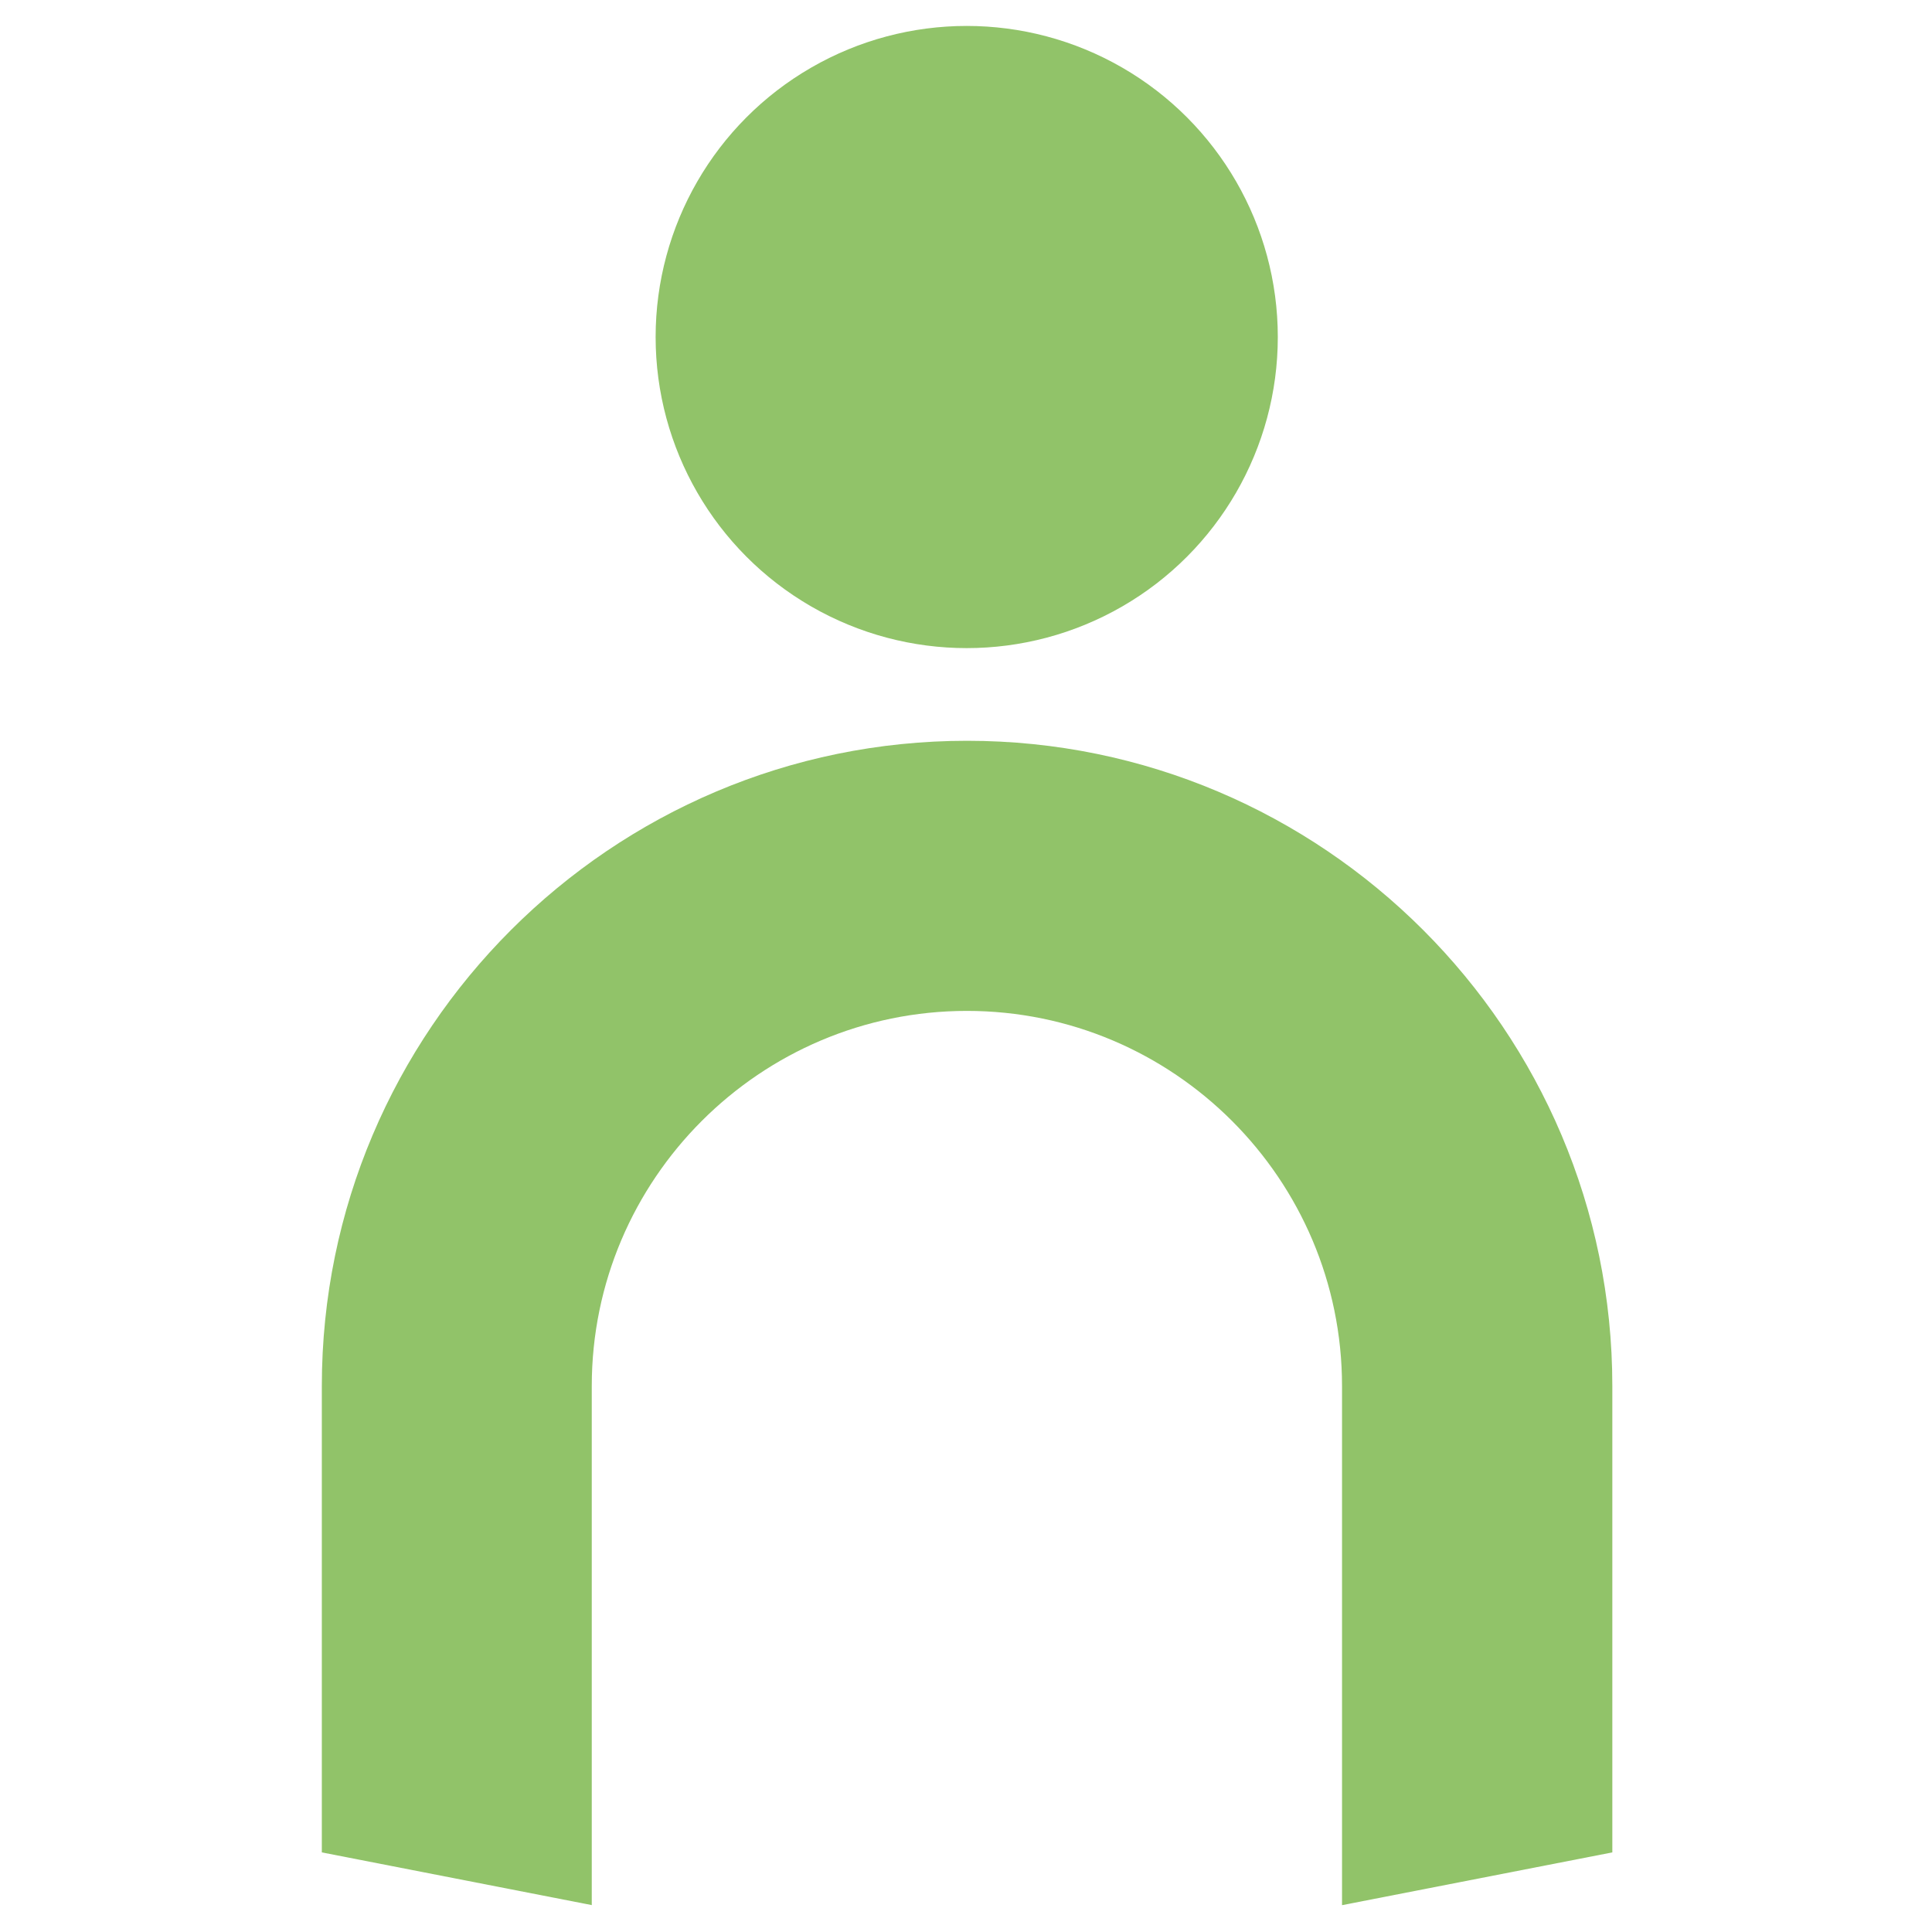 <?xml version="1.0" encoding="UTF-8"?>
<svg id="Laag_1" xmlns="http://www.w3.org/2000/svg" version="1.1" viewBox="0 0 1080 1080">
  <!-- Generator: Adobe Illustrator 29.6.1, SVG Export Plug-In . SVG Version: 2.1.1 Build 9)  -->
  <defs>
    <style>
      .st0 {
        fill: #91c369;
      }
    </style>
  </defs>
  <circle class="st0" cx="540.4" cy="188.4" r="173.9"/>
  <path class="st0" d="M330.8,1065v-290.2c0-115.6,94.1-209.7,209.7-209.7s209.7,94.1,209.7,209.7v290.2l151.1-29.5v-260.7c0-198.9-161.8-360.7-360.7-360.7s-360.7,161.8-360.7,360.7v260.7l151.1,29.5Z"/>
</svg>